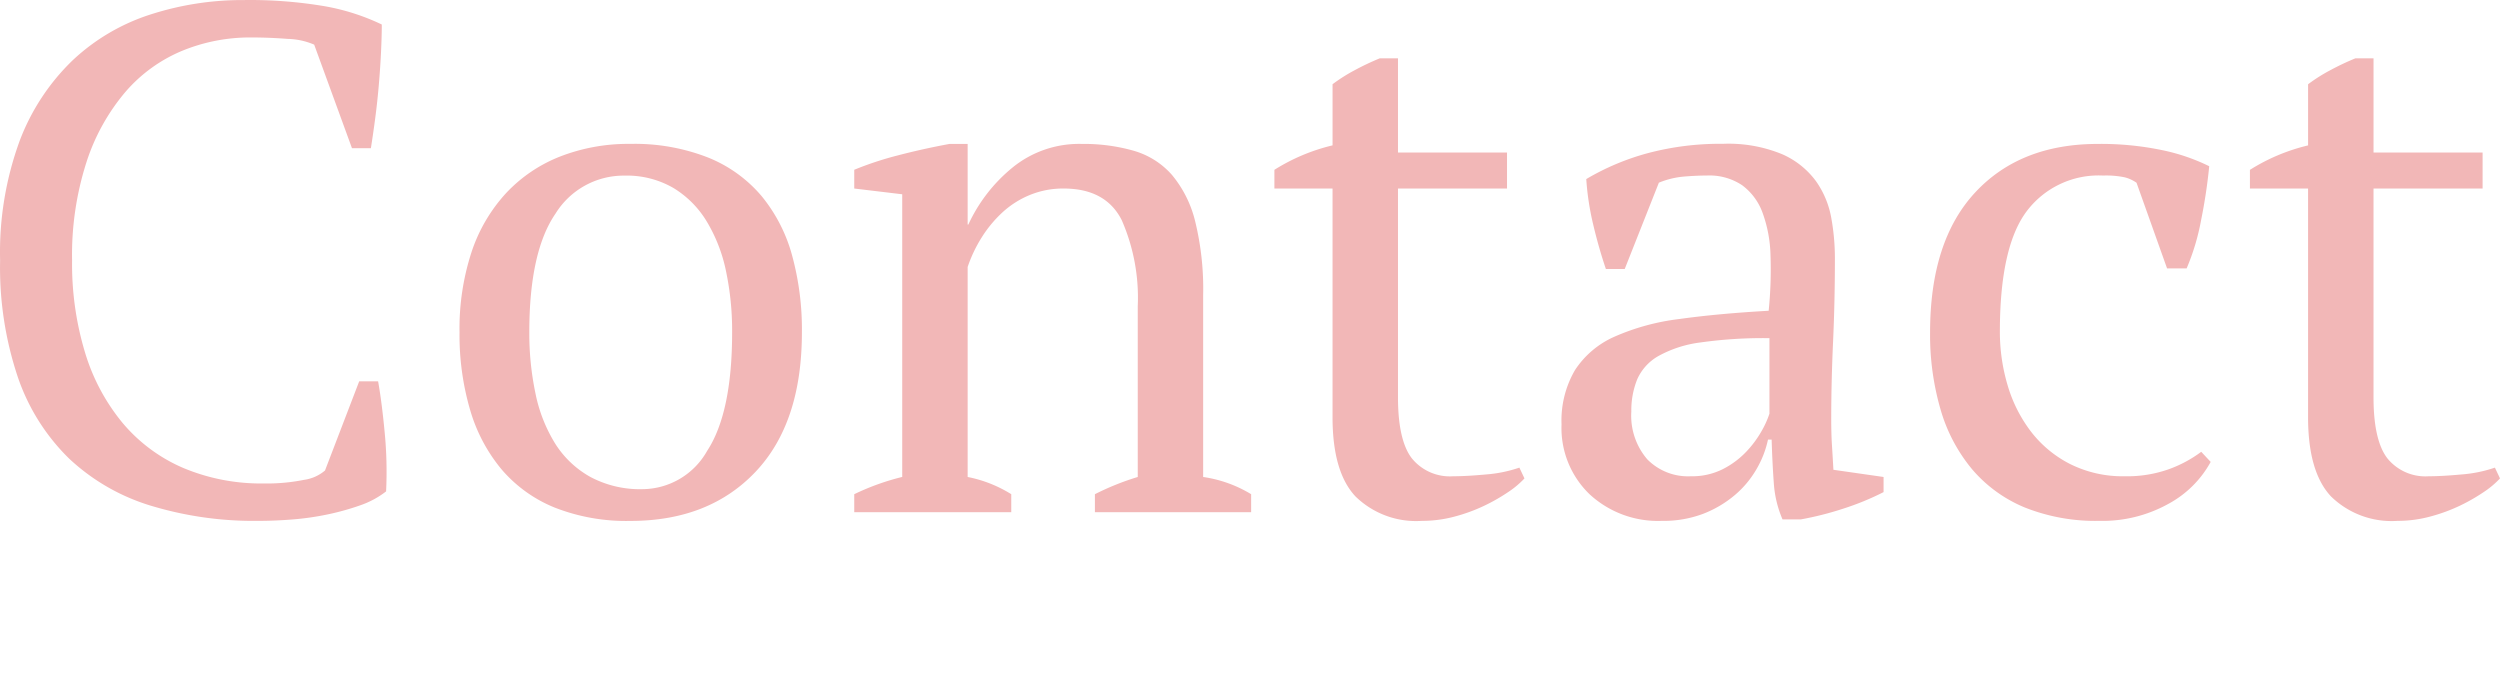<svg xmlns="http://www.w3.org/2000/svg" width="240.01" height="67" viewBox="0 0 240.01 67">
  <g id="contact" transform="translate(5785 -4098)">
    <path id="contact-2" data-name="contact" d="M-84.455-13.238h1.814q.349,1.934.628,4.869a39.234,39.234,0,0,1,.14,5.7,8.659,8.659,0,0,1-2.512,1.347,24.4,24.4,0,0,1-3.106.863,26.662,26.662,0,0,1-3.35.483Q-92.55.16-94.086.16a34.072,34.072,0,0,1-10.468-1.485,19.886,19.886,0,0,1-7.781-4.523,19.911,19.911,0,0,1-4.885-7.769,33.055,33.055,0,0,1-1.71-11.222,31.123,31.123,0,0,1,1.884-11.5,21.078,21.078,0,0,1,5.1-7.735,19.673,19.673,0,0,1,7.467-4.385,28.763,28.763,0,0,1,8.933-1.381,43.079,43.079,0,0,1,7.746.587,21.178,21.178,0,0,1,5.513,1.761q0,1.1-.07,2.59t-.209,3.142q-.14,1.657-.349,3.246t-.419,2.9h-1.814l-3.629-9.945a6.853,6.853,0,0,0-2.547-.552q-1.78-.138-3.524-.138a17.163,17.163,0,0,0-6.595,1.278,14.574,14.574,0,0,0-5.443,3.936,19.807,19.807,0,0,0-3.734,6.7,29.114,29.114,0,0,0-1.4,9.5,29.345,29.345,0,0,0,1.256,8.874A19.334,19.334,0,0,0-107.136-9.2a15.675,15.675,0,0,0,5.792,4.282A19.27,19.27,0,0,0-93.6-3.431a17.883,17.883,0,0,0,3.838-.345,3.92,3.92,0,0,0,2.024-.9Zm9.631-4.7a23.649,23.649,0,0,1,1.151-7.7A15.577,15.577,0,0,1-70.358-31.3a14.218,14.218,0,0,1,5.2-3.522,18.059,18.059,0,0,1,6.735-1.209,19.3,19.3,0,0,1,7.467,1.312,13.146,13.146,0,0,1,5.129,3.695,15.281,15.281,0,0,1,2.931,5.7,27,27,0,0,1,.942,7.39q0,8.7-4.466,13.4t-12,4.7a18.82,18.82,0,0,1-7.258-1.278,13.231,13.231,0,0,1-5.1-3.66A15.775,15.775,0,0,1-73.809-10.5a25.6,25.6,0,0,1-1.015-7.43Zm6.7,0a27.914,27.914,0,0,0,.593,5.87,14.626,14.626,0,0,0,1.884,4.8,9.382,9.382,0,0,0,3.385,3.211,10.121,10.121,0,0,0,5.025,1.174,7.173,7.173,0,0,0,6.176-3.66q2.408-3.66,2.408-11.4a27.776,27.776,0,0,0-.593-5.9A15.137,15.137,0,0,0-51.1-28.6a9.476,9.476,0,0,0-3.21-3.211,8.913,8.913,0,0,0-4.676-1.174,7.7,7.7,0,0,0-6.63,3.66q-2.509,3.656-2.509,11.391ZM1.175-.669h-15V-2.4A25.515,25.515,0,0,1-9.712-4.053V-20.42a18.585,18.585,0,0,0-1.535-8.287q-1.535-3.039-5.583-3.039a8.4,8.4,0,0,0-3.245.622,8.81,8.81,0,0,0-2.652,1.692,11.772,11.772,0,0,0-1.989,2.417,13.363,13.363,0,0,0-1.326,2.8V-4.053A12.435,12.435,0,0,1-21.855-2.4V-.669H-36.929V-2.4a23.4,23.4,0,0,1,4.606-1.657V-31.194l-4.606-.552v-1.8a31.7,31.7,0,0,1,4.187-1.381q2.373-.622,4.955-1.1h1.745v7.735h.07a15.348,15.348,0,0,1,4.222-5.456,10.119,10.119,0,0,1,6.665-2.279,17.449,17.449,0,0,1,4.99.656,7.738,7.738,0,0,1,3.664,2.314A11.03,11.03,0,0,1-4.2-28.6a27.31,27.31,0,0,1,.768,7.079V-4.053A12.282,12.282,0,0,1,1.175-2.4ZM3.408-33.542A18.475,18.475,0,0,1,8.991-35.89v-5.87a16.081,16.081,0,0,1,2.129-1.347,25.145,25.145,0,0,1,2.408-1.14h1.745V-35.2H25.74v3.453H15.272v20.028q0,4.144,1.326,5.87a4.7,4.7,0,0,0,3.978,1.727q1.256,0,3.14-.173a12.878,12.878,0,0,0,3.21-.656l.489,1.036A8.751,8.751,0,0,1,25.845-2.6a17.721,17.721,0,0,1-2.3,1.312,16.287,16.287,0,0,1-2.83,1.034,12,12,0,0,1-3.14.414,8.325,8.325,0,0,1-6.386-2.348q-2.2-2.348-2.2-7.6V-31.746H3.408ZM56.865-9.716q0,1.519.07,2.624t.14,2.348l4.815.691V-2.6a25.99,25.99,0,0,1-3.873,1.588A30.409,30.409,0,0,1,53.934.022H52.19a10.522,10.522,0,0,1-.837-3.488q-.14-1.9-.209-4.178h-.349a9.5,9.5,0,0,1-1.082,2.8,9.418,9.418,0,0,1-2.094,2.521,10.652,10.652,0,0,1-3.036,1.8A10.742,10.742,0,0,1,40.6.16,9.664,9.664,0,0,1,33.661-2.4a8.82,8.82,0,0,1-2.687-6.7,9.588,9.588,0,0,1,1.291-5.214,8.728,8.728,0,0,1,3.8-3.211,21.925,21.925,0,0,1,6.211-1.692q3.7-.518,8.584-.794a39.261,39.261,0,0,0,.174-5.352,12.73,12.73,0,0,0-.768-4.075,5.7,5.7,0,0,0-1.954-2.624,5.652,5.652,0,0,0-3.385-.932q-.977,0-2.2.1a8.185,8.185,0,0,0-2.408.587l-3.28,8.287H35.231q-.7-2.072-1.221-4.282a26.284,26.284,0,0,1-.663-4.351,23.722,23.722,0,0,1,5.9-2.486,27.068,27.068,0,0,1,7.223-.9,13.514,13.514,0,0,1,5.688,1,8.023,8.023,0,0,1,3.245,2.59,8.753,8.753,0,0,1,1.466,3.522,21.737,21.737,0,0,1,.349,3.867q0,4.144-.174,7.977T56.865-9.716ZM43.4-4.122a6.554,6.554,0,0,0,3.071-.691A8.255,8.255,0,0,0,48.7-6.47a10.044,10.044,0,0,0,1.466-1.968,9.019,9.019,0,0,0,.768-1.692v-7.251a43.245,43.245,0,0,0-6.63.414,11.23,11.23,0,0,0-4.048,1.312,4.8,4.8,0,0,0-2.024,2.244,7.966,7.966,0,0,0-.558,3.073,6.423,6.423,0,0,0,1.535,4.593A5.488,5.488,0,0,0,43.4-4.122ZM93.294-5.5a10.069,10.069,0,0,1-4.083,4.04A13.012,13.012,0,0,1,82.617.16a18.355,18.355,0,0,1-7.153-1.278,13.284,13.284,0,0,1-5.06-3.66,15.775,15.775,0,0,1-3.036-5.732,25.6,25.6,0,0,1-1.012-7.424q0-8.771,4.327-13.432t11.794-4.662a28.748,28.748,0,0,1,6.106.587,18.857,18.857,0,0,1,4.571,1.554,50.635,50.635,0,0,1-.768,5.11,22,22,0,0,1-1.4,4.7H89.107L86.176-32.3a3.543,3.543,0,0,0-1.117-.518,8.843,8.843,0,0,0-2.094-.173,8.641,8.641,0,0,0-7.328,3.419Q73.056-26.152,73.056-18a17.983,17.983,0,0,0,.733,5.11,13.631,13.631,0,0,0,2.233,4.454A11.065,11.065,0,0,0,79.791-5.3,11.306,11.306,0,0,0,85.06-4.122a11.945,11.945,0,0,0,4.257-.691,12.01,12.01,0,0,0,3.07-1.657Zm3.769-28.039a18.475,18.475,0,0,1,5.583-2.348v-5.87a16.08,16.08,0,0,1,2.129-1.347,25.144,25.144,0,0,1,2.408-1.14h1.745V-35.2H119.4v3.453H108.927v20.028q0,4.144,1.326,5.87a4.7,4.7,0,0,0,3.978,1.727q1.256,0,3.14-.173a12.878,12.878,0,0,0,3.21-.656l.489,1.036A8.75,8.75,0,0,1,119.5-2.6a17.722,17.722,0,0,1-2.3,1.312,16.287,16.287,0,0,1-2.83,1.034,12,12,0,0,1-3.14.414,8.325,8.325,0,0,1-6.386-2.348q-2.2-2.348-2.2-7.6V-31.746H97.063Z" transform="translate(-5666.06 4147.845)" fill="#f2b7b7"/>
    <g id="長方形_1163" data-name="長方形 1163" transform="translate(-5637 4155)" fill="#fff" stroke="#707070" stroke-width="1" opacity="0">
      <rect width="28" height="10" stroke="none"/>
      <rect x="0.5" y="0.5" width="27" height="9" fill="none"/>
    </g>
  </g>
</svg>
